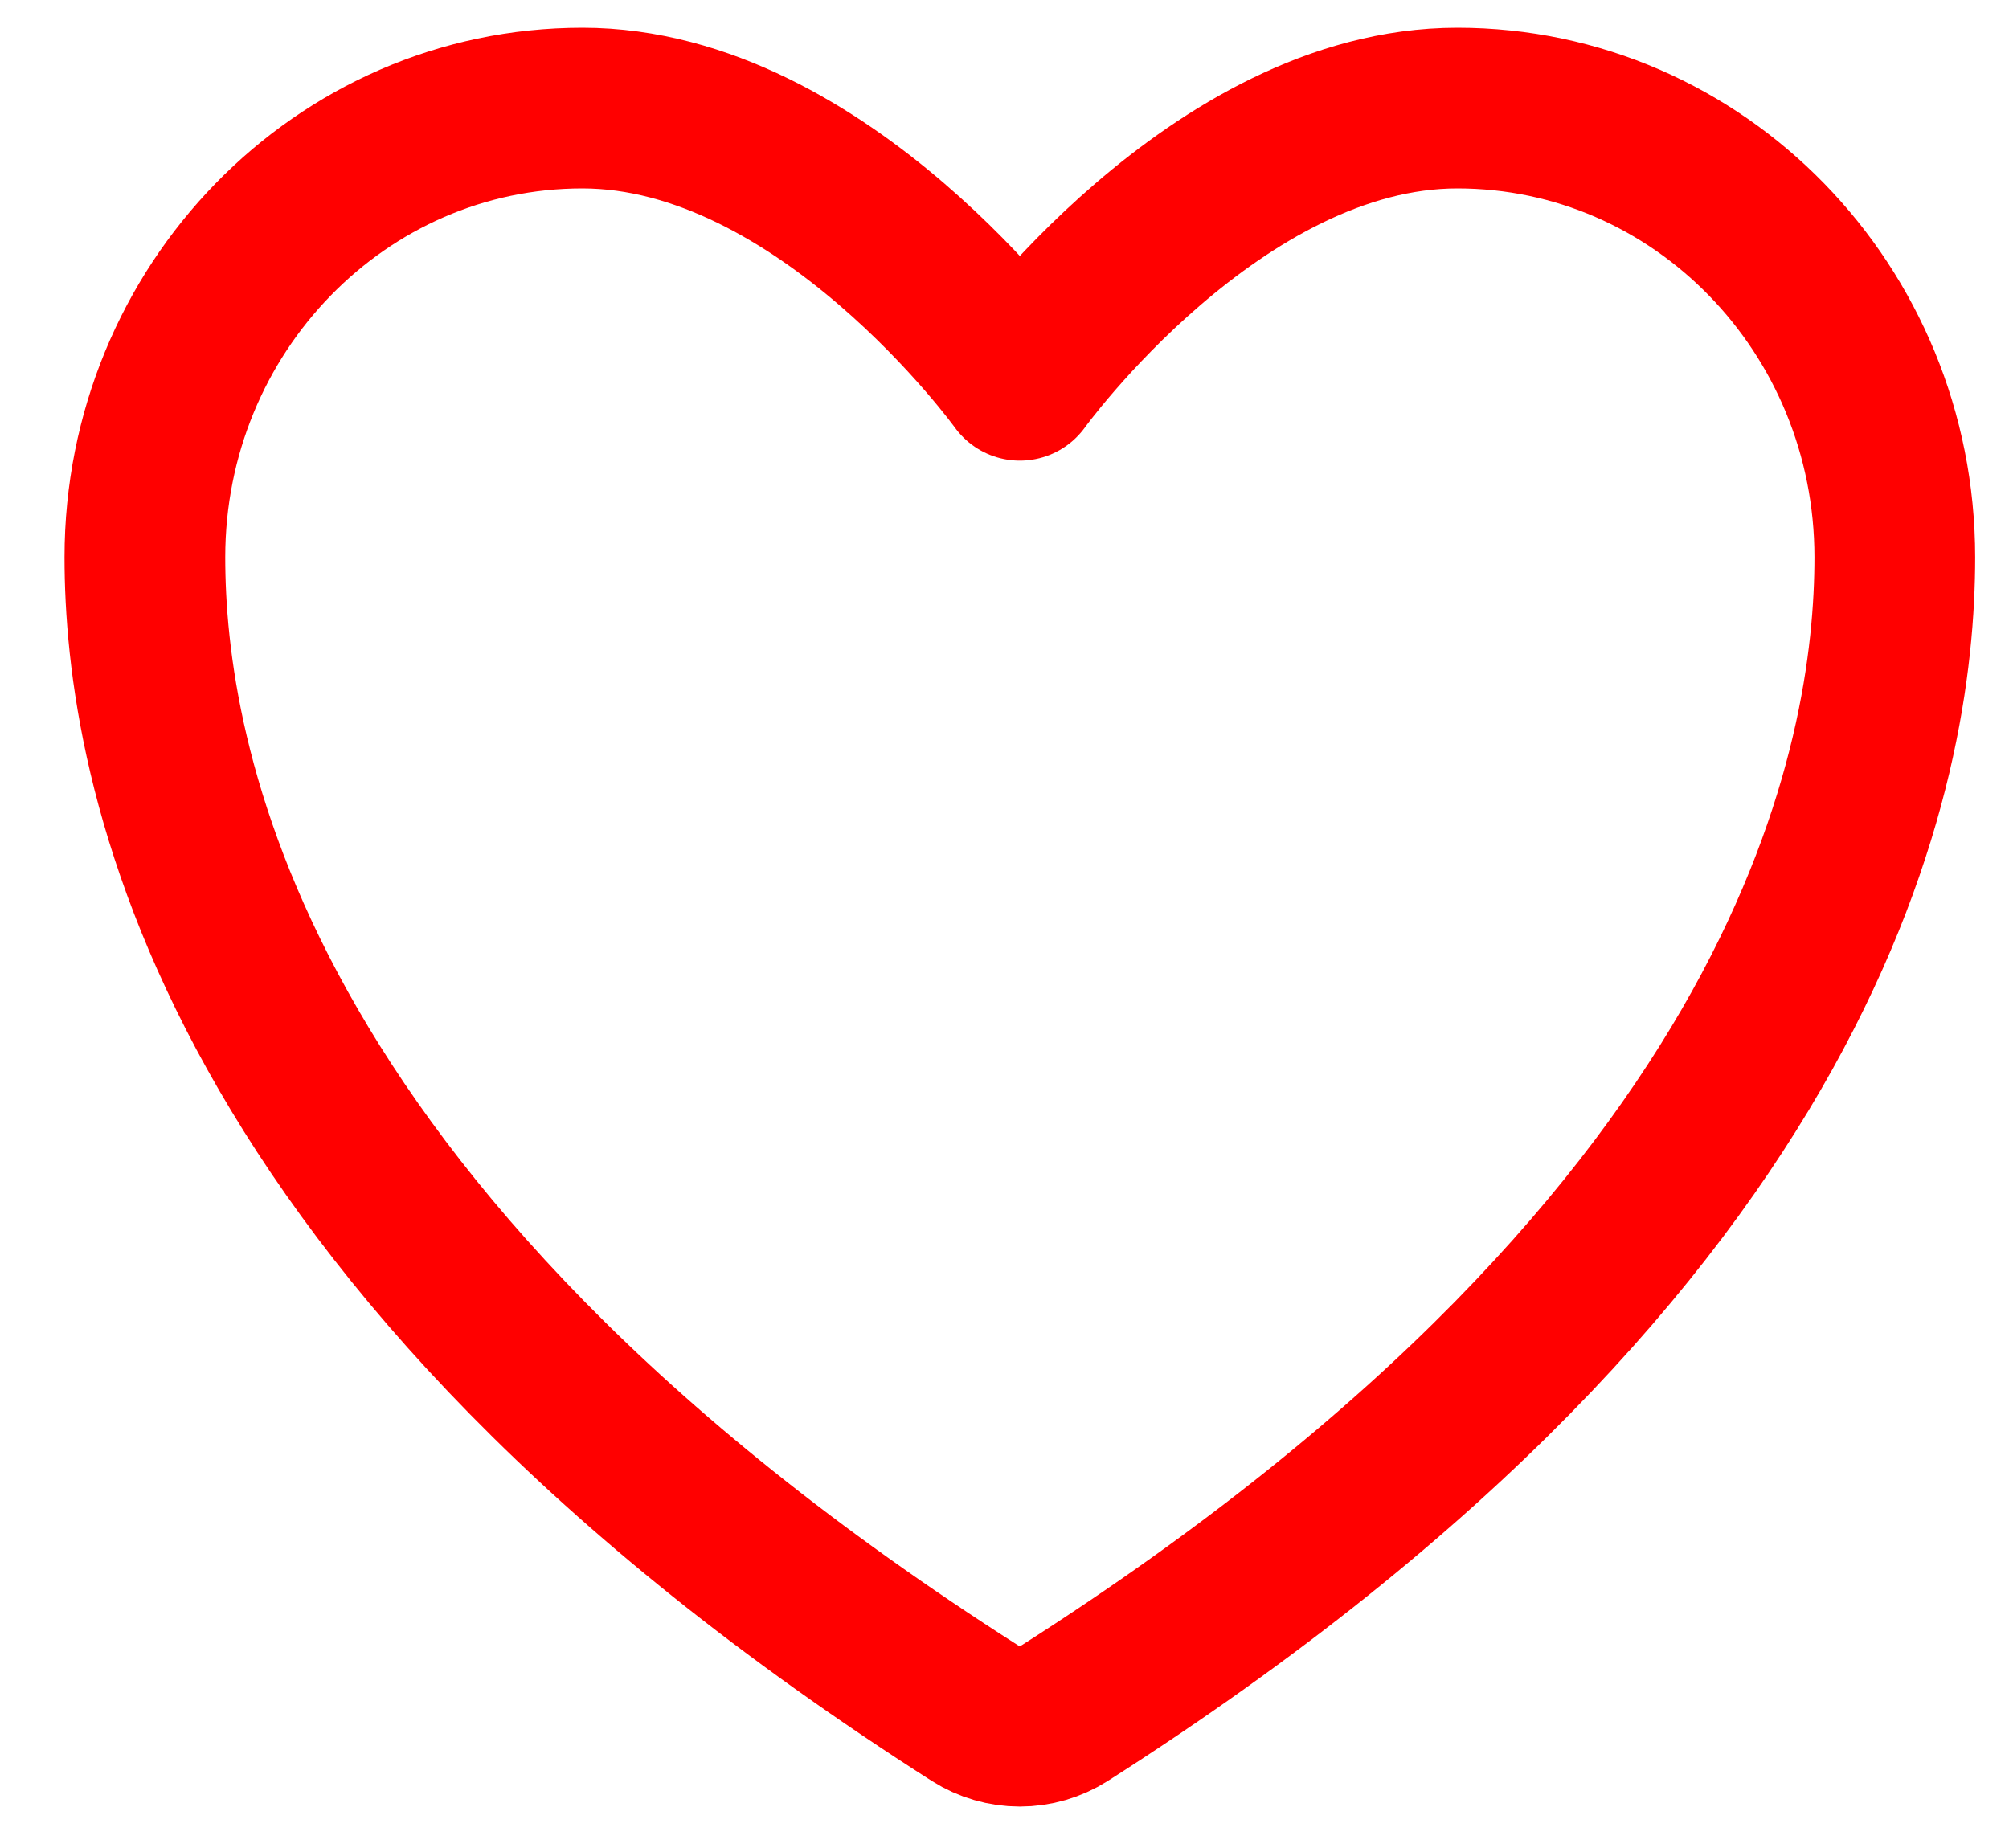 <svg width="25" height="23" viewBox="0 0 25 23" fill="none" xmlns="http://www.w3.org/2000/svg">
<path d="M7.247 1.345C4.241 1.345 1.803 3.847 1.803 6.935C1.803 9.427 2.755 15.342 12.133 21.322C12.301 21.428 12.494 21.484 12.691 21.484C12.887 21.484 13.08 21.428 13.248 21.322C22.626 15.342 23.579 9.427 23.579 6.935C23.579 3.847 21.141 1.345 18.135 1.345C15.129 1.345 12.691 4.733 12.691 4.733C12.691 4.733 10.253 1.345 7.247 1.345Z" stroke="#FF0000" stroke-width="2" stroke-linecap="round" stroke-linejoin="round"/>
</svg>
